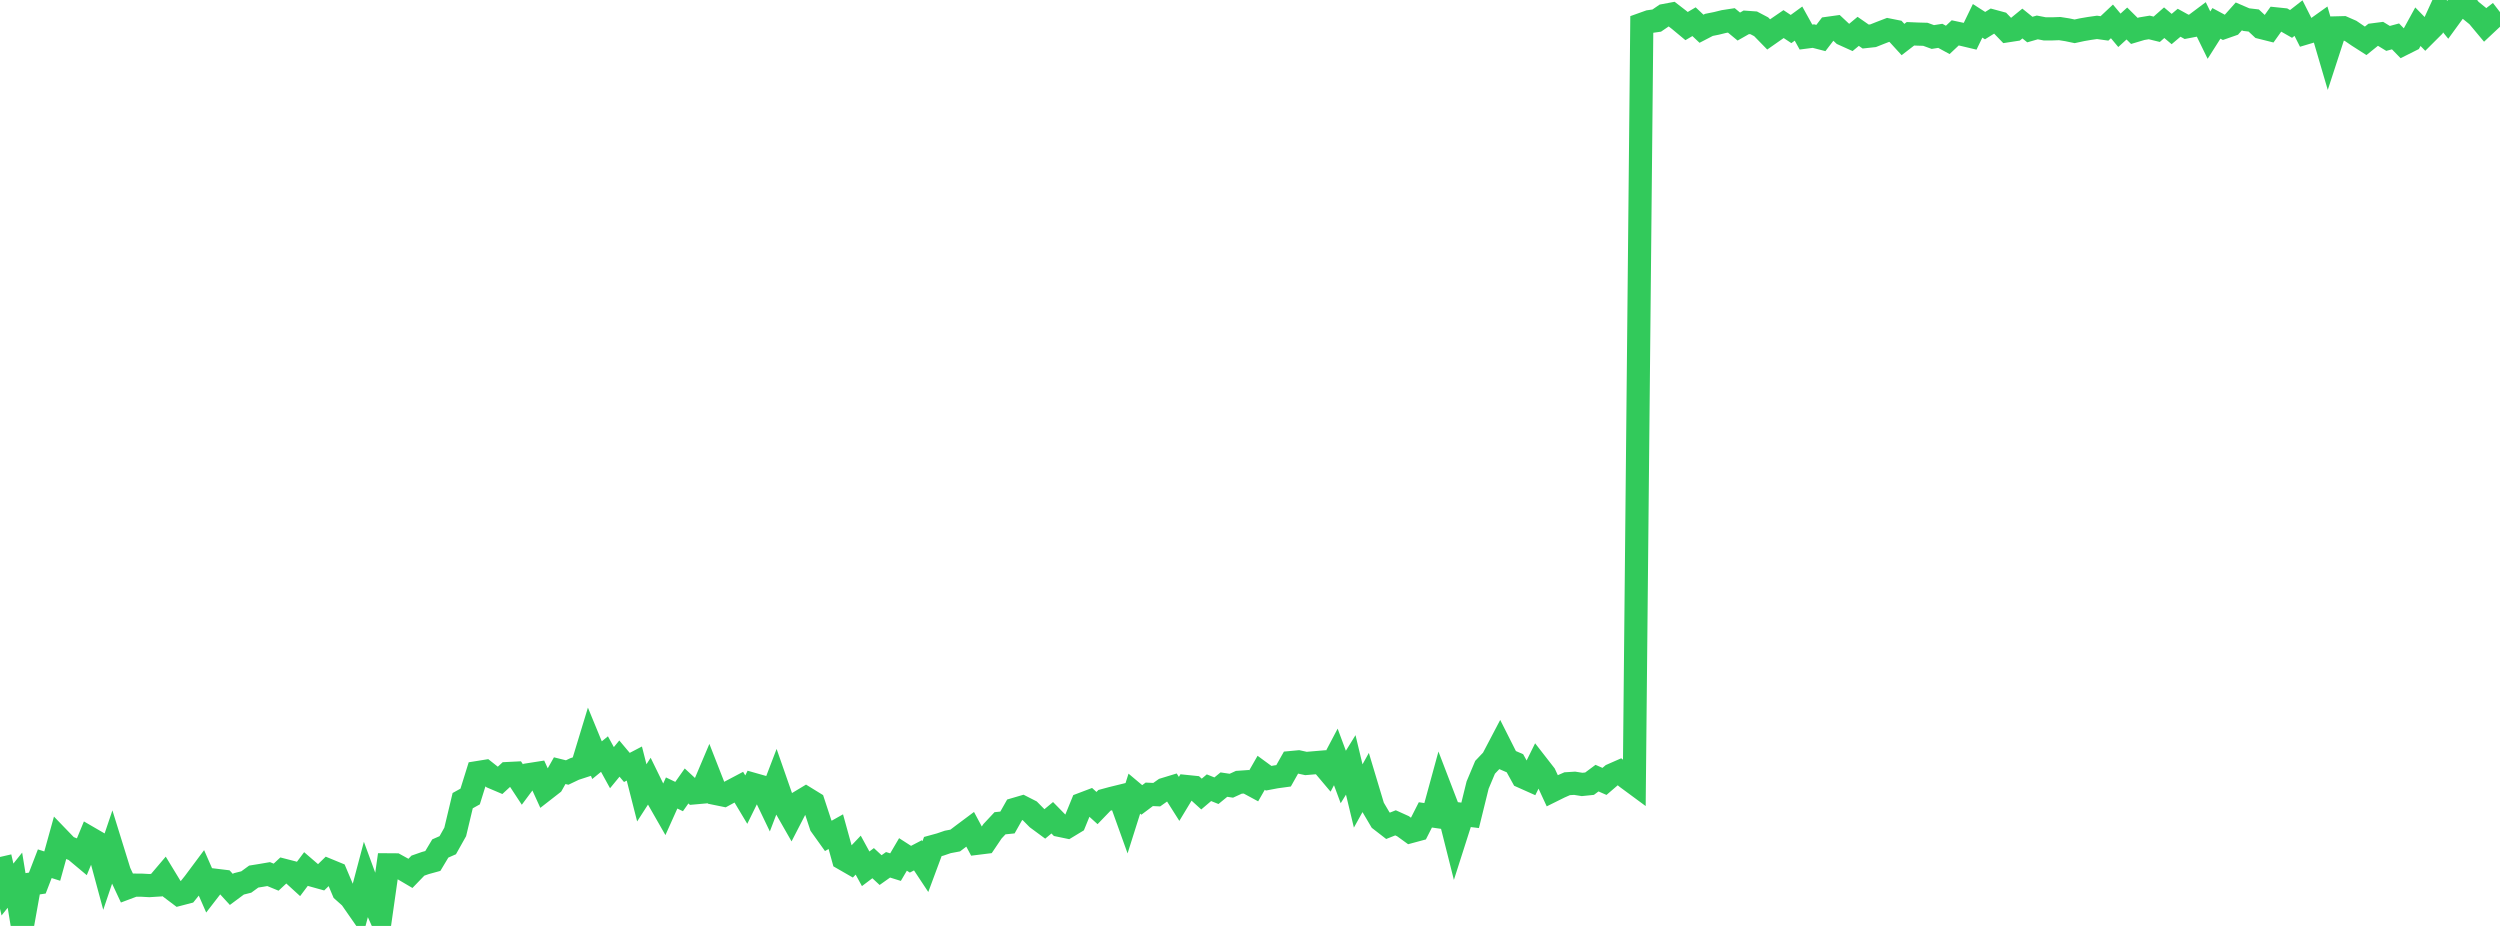 <?xml version="1.0" standalone="no"?>
<!DOCTYPE svg PUBLIC "-//W3C//DTD SVG 1.1//EN" "http://www.w3.org/Graphics/SVG/1.1/DTD/svg11.dtd">

<svg width="135" height="50" viewBox="0 0 135 50" preserveAspectRatio="none" 
  xmlns="http://www.w3.org/2000/svg"
  xmlns:xlink="http://www.w3.org/1999/xlink">


<polyline points="0.0, 46.276 0.403, 48.034 0.806, 47.53 1.209, 50.0 1.612, 47.746 2.015, 47.686 2.418, 46.641 2.821, 46.769 3.224, 45.317 3.627, 45.735 4.03, 45.896 4.433, 46.233 4.836, 45.256 5.239, 45.49 5.642, 46.981 6.045, 45.788 6.448, 47.087 6.851, 47.948 7.254, 47.797 7.657, 47.8 8.06, 47.822 8.463, 47.797 8.866, 47.323 9.269, 47.986 9.672, 48.29 10.075, 48.185 10.478, 47.683 10.881, 47.142 11.284, 48.061 11.687, 47.54 12.09, 47.589 12.493, 48.029 12.896, 47.729 13.299, 47.628 13.701, 47.335 14.104, 47.27 14.507, 47.201 14.91, 47.367 15.313, 46.992 15.716, 47.096 16.119, 47.464 16.522, 46.927 16.925, 47.274 17.328, 47.386 17.731, 46.994 18.134, 47.16 18.537, 48.115 18.94, 48.475 19.343, 49.054 19.746, 47.532 20.149, 48.63 20.552, 49.532 20.955, 46.7 21.358, 46.703 21.761, 46.925 22.164, 47.162 22.567, 46.744 22.97, 46.603 23.373, 46.492 23.776, 45.818 24.179, 45.641 24.582, 44.923 24.985, 43.235 25.388, 43.011 25.791, 41.719 26.194, 41.654 26.597, 41.973 27.0, 42.144 27.403, 41.772 27.806, 41.752 28.209, 42.366 28.612, 41.824 29.015, 41.761 29.418, 42.645 29.821, 42.331 30.224, 41.616 30.627, 41.716 31.03, 41.524 31.433, 41.393 31.836, 40.069 32.239, 41.049 32.642, 40.72 33.045, 41.454 33.448, 40.963 33.851, 41.442 34.254, 41.231 34.657, 42.814 35.06, 42.189 35.463, 43.014 35.866, 43.719 36.269, 42.821 36.672, 43.014 37.075, 42.442 37.478, 42.816 37.881, 42.78 38.284, 41.827 38.687, 42.856 39.09, 42.938 39.493, 42.72 39.896, 42.507 40.299, 43.18 40.701, 42.362 41.104, 42.476 41.507, 43.317 41.91, 42.263 42.313, 43.419 42.716, 44.125 43.119, 43.343 43.522, 43.1 43.925, 43.348 44.328, 44.574 44.731, 45.137 45.134, 44.91 45.537, 46.369 45.94, 46.601 46.343, 46.177 46.746, 46.915 47.149, 46.611 47.552, 46.985 47.955, 46.699 48.358, 46.825 48.761, 46.139 49.164, 46.398 49.567, 46.188 49.97, 46.797 50.373, 45.713 50.776, 45.602 51.179, 45.464 51.582, 45.388 51.985, 45.082 52.388, 44.781 52.791, 45.534 53.194, 45.484 53.597, 44.887 54.0, 44.456 54.403, 44.415 54.806, 43.702 55.209, 43.584 55.612, 43.789 56.015, 44.197 56.418, 44.494 56.821, 44.159 57.224, 44.57 57.627, 44.654 58.03, 44.41 58.433, 43.423 58.836, 43.27 59.239, 43.635 59.642, 43.217 60.045, 43.108 60.448, 43.009 60.851, 44.131 61.254, 42.857 61.657, 43.196 62.06, 42.894 62.463, 42.912 62.866, 42.627 63.269, 42.504 63.672, 43.14 64.075, 42.473 64.478, 42.514 64.881, 42.879 65.284, 42.537 65.687, 42.699 66.09, 42.369 66.493, 42.429 66.896, 42.244 67.299, 42.216 67.701, 42.433 68.104, 41.73 68.507, 42.025 68.91, 41.949 69.313, 41.894 69.716, 41.178 70.119, 41.14 70.522, 41.228 70.925, 41.194 71.328, 41.16 71.731, 41.638 72.134, 40.874 72.537, 41.958 72.94, 41.305 73.343, 42.983 73.746, 42.256 74.149, 43.597 74.552, 44.281 74.955, 44.593 75.358, 44.433 75.761, 44.615 76.164, 44.907 76.567, 44.798 76.97, 44.004 77.373, 44.062 77.776, 42.587 78.179, 43.637 78.582, 45.239 78.985, 43.979 79.388, 44.028 79.791, 42.394 80.194, 41.434 80.597, 41.01 81.0, 40.242 81.403, 41.041 81.806, 41.215 82.209, 41.945 82.612, 42.125 83.015, 41.308 83.418, 41.826 83.821, 42.698 84.224, 42.498 84.627, 42.321 85.03, 42.296 85.433, 42.36 85.836, 42.319 86.239, 42.019 86.642, 42.196 87.045, 41.85 87.448, 41.673 87.851, 42.002 88.254, 42.299 88.657, 1.313 89.06, 1.169 89.463, 1.112 89.866, 0.837 90.269, 0.762 90.672, 1.073 91.075, 1.408 91.478, 1.172 91.881, 1.552 92.284, 1.343 92.687, 1.262 93.09, 1.163 93.493, 1.101 93.896, 1.434 94.299, 1.205 94.701, 1.234 95.104, 1.446 95.507, 1.859 95.91, 1.577 96.313, 1.301 96.716, 1.568 97.119, 1.274 97.522, 2.001 97.925, 1.949 98.328, 2.053 98.731, 1.525 99.134, 1.469 99.537, 1.846 99.94, 2.028 100.343, 1.693 100.746, 1.973 101.149, 1.929 101.552, 1.769 101.955, 1.614 102.358, 1.694 102.761, 2.135 103.164, 1.824 103.567, 1.841 103.97, 1.852 104.373, 1.999 104.776, 1.935 105.179, 2.154 105.582, 1.775 105.985, 1.861 106.388, 1.957 106.791, 1.125 107.194, 1.384 107.597, 1.134 108.0, 1.243 108.403, 1.662 108.806, 1.6 109.209, 1.271 109.612, 1.596 110.015, 1.481 110.418, 1.559 110.821, 1.559 111.224, 1.544 111.627, 1.607 112.03, 1.691 112.433, 1.604 112.836, 1.535 113.239, 1.478 113.642, 1.534 114.045, 1.155 114.448, 1.637 114.851, 1.269 115.254, 1.669 115.657, 1.549 116.06, 1.482 116.463, 1.581 116.866, 1.226 117.269, 1.568 117.672, 1.228 118.075, 1.45 118.478, 1.373 118.881, 1.071 119.284, 1.897 119.687, 1.262 120.09, 1.479 120.493, 1.338 120.896, 0.886 121.299, 1.06 121.701, 1.107 122.104, 1.484 122.507, 1.585 122.91, 1.02 123.313, 1.062 123.716, 1.292 124.119, 0.978 124.522, 1.776 124.925, 1.656 125.328, 1.369 125.731, 2.743 126.134, 1.506 126.537, 1.496 126.94, 1.672 127.343, 1.947 127.746, 2.205 128.149, 1.88 128.552, 1.828 128.955, 2.074 129.358, 1.965 129.761, 2.379 130.164, 2.177 130.567, 1.442 130.97, 1.855 131.373, 1.453 131.776, 0.57 132.179, 1.067 132.582, 0.513 132.985, 0.0 133.388, 0.534 133.791, 0.861 134.194, 1.344 134.597, 0.966 135.0, 0.655" fill="none" stroke="#32ca5b" stroke-width="1.25"/>

</svg>